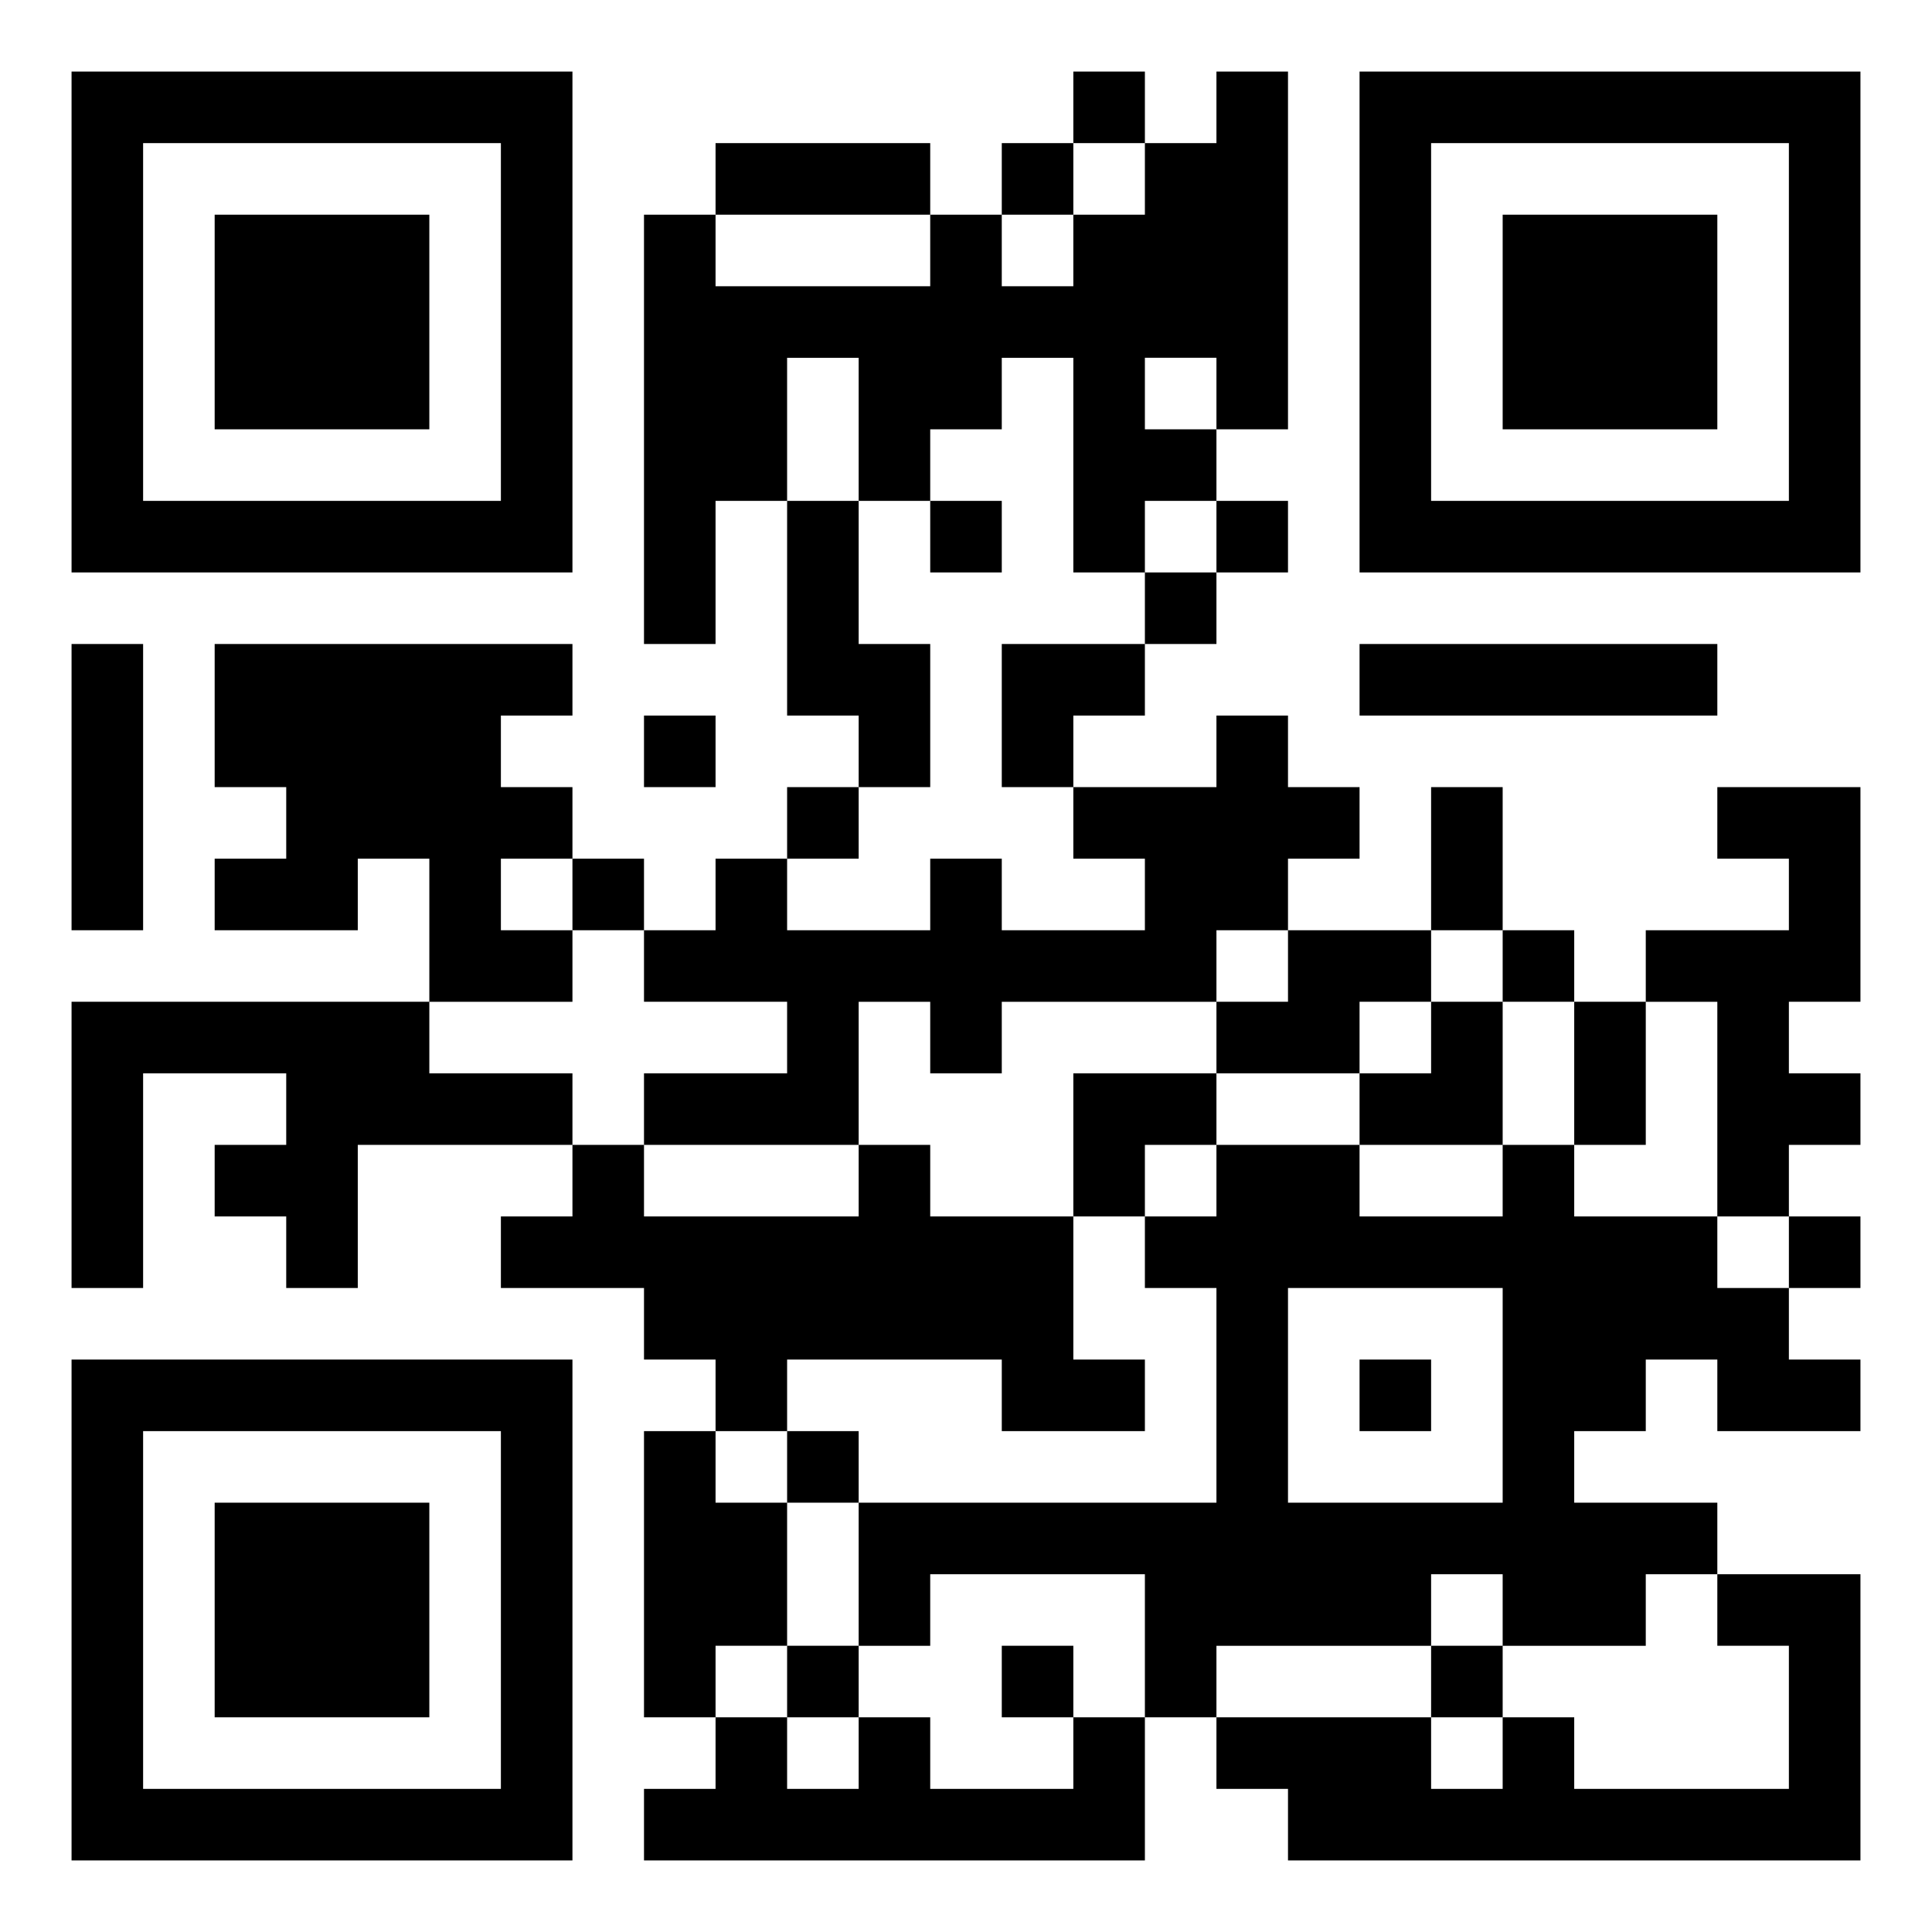 <svg xmlns="http://www.w3.org/2000/svg" width="108" height="108" viewBox="0 0 27 27"><path d="M1 1h7v7h-7zM15 1h1v1h-1zM17 1h1v5h-1v-1h-1v1h1v1h-1v1h-1v-3h-1v1h-1v1h-1v-2h-1v2h-1v2h-1v-6h1v1h3v-1h1v1h1v-1h1v-1h1zM19 1h7v7h-7zM2 2v5h5v-5zM10 2h3v1h-3zM14 2h1v1h-1zM20 2v5h5v-5zM3 3h3v3h-3zM21 3h3v3h-3zM11 7h1v2h1v2h-1v-1h-1zM13 7h1v1h-1zM17 7h1v1h-1zM16 8h1v1h-1zM1 9h1v4h-1zM3 9h5v1h-1v1h1v1h-1v1h1v1h-2v-2h-1v1h-2v-1h1v-1h-1zM14 9h2v1h-1v1h-1zM19 9h5v1h-5zM9 10h1v1h-1zM17 10h1v1h1v1h-1v1h-1v1h-3v1h-1v-1h-1v2h-3v-1h2v-1h-2v-1h1v-1h1v1h2v-1h1v1h2v-1h-1v-1h2zM11 11h1v1h-1zM20 11h1v2h-1zM24 11h2v3h-1v1h1v1h-1v1h-1v-3h-1v-1h2v-1h-1zM8 12h1v1h-1zM18 13h2v1h-1v1h-2v-1h1zM21 13h1v1h-1zM1 14h5v1h2v1h-3v2h-1v-1h-1v-1h1v-1h-2v3h-1zM20 14h1v2h-2v-1h1zM22 14h1v2h-1zM15 15h2v1h-1v1h-1zM8 16h1v1h3v-1h1v1h2v2h1v1h-2v-1h-3v1h-1v-1h-1v-1h-2v-1h1zM17 16h2v1h2v-1h1v1h2v1h1v1h1v1h-2v-1h-1v1h-1v1h2v1h-1v1h-2v-1h-1v1h-3v1h-1v-2h-3v1h-1v-2h5v-3h-1v-1h1zM25 17h1v1h-1zM18 18v3h3v-3zM1 19h7v7h-7zM19 19h1v1h-1zM2 20v5h5v-5zM9 20h1v1h1v2h-1v1h-1zM11 20h1v1h-1zM3 21h3v3h-3zM24 22h2v4h-8v-1h-1v-1h3v1h1v-1h1v1h3v-2h-1zM11 23h1v1h-1zM14 23h1v1h-1zM20 23h1v1h-1zM10 24h1v1h1v-1h1v1h2v-1h1v2h-7v-1h1z"/></svg>
